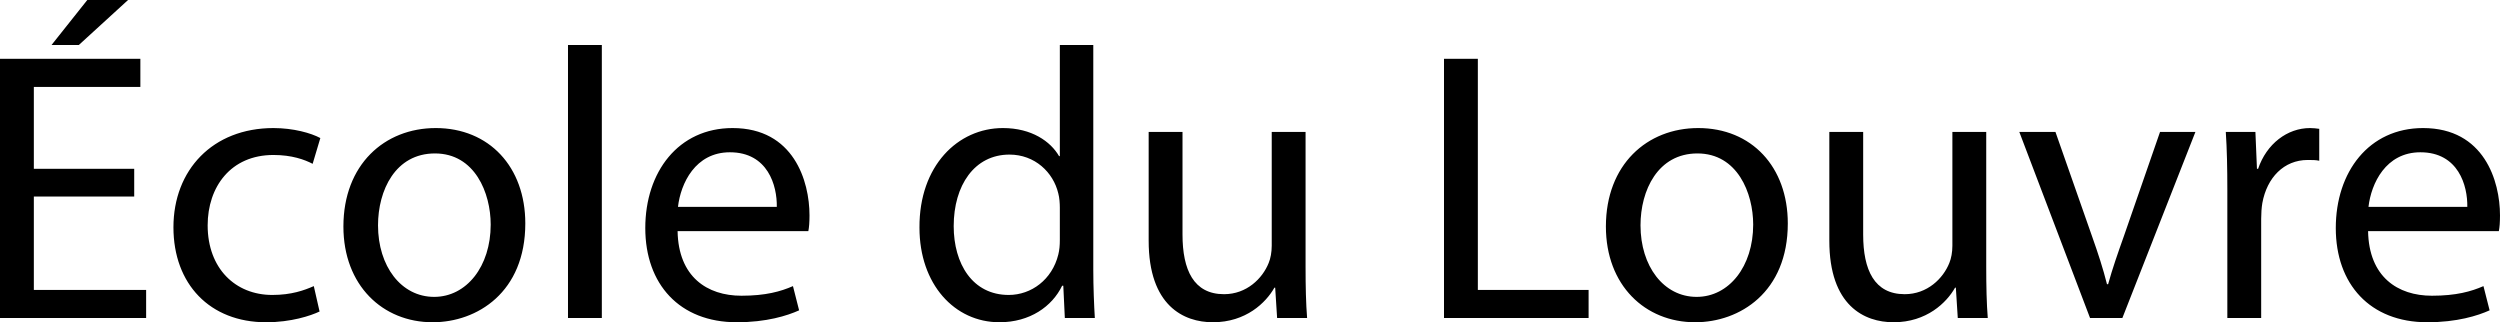 <svg xmlns="http://www.w3.org/2000/svg" width="1861.87" height="240" viewBox="0 0 1861.87 240"><path d="M25.203 146.349h74.751V125.73h-74.75V64.725h79.333V43.816H0v193.035h108.832v-20.908H25.203V146.35zM95.372 0H65.014L38.378 33.507h20.334L95.372 0zm108.256 115.42c13.747 0 23.199 3.434 29.213 6.587l5.727-19.19c-6.871-3.722-20.046-7.445-34.94-7.445-45.25 0-74.464 31.217-74.464 73.887 0 42.387 27.207 70.741 69.022 70.741 18.617 0 33.223-4.868 39.81-8.016L233.7 213.08c-7.161 3.152-16.611 6.586-30.933 6.586-27.495 0-48.115-19.76-48.115-51.837 0-28.64 17.185-52.409 48.975-52.409zM324.49 95.372c-38.091 0-68.737 27.205-68.737 73.317 0 43.816 29.214 71.311 66.446 71.311 33.222 0 69.022-22.338 69.022-73.604 0-42.1-26.92-71.024-66.731-71.024zM323.343 221.1c-24.629 0-41.814-22.912-41.814-53.27 0-26.063 12.888-53.558 42.387-53.558 29.788 0 41.529 29.499 41.529 52.983 0 31.218-18.043 53.845-42.102 53.845zm99.668 15.751h25.203V33.507h-25.203V236.85zM545.59 95.371c-40.385 0-65.014 32.648-65.014 74.463 0 41.812 25.489 70.166 68.165 70.166 22.052 0 37.517-4.868 46.396-8.876l-4.582-18.044c-9.165 4.008-20.336 7.16-38.379 7.16-25.49 0-46.97-14.032-47.543-48.117h97.378c.572-2.864.86-6.587.86-11.74 0-25.488-11.744-65.011-57.281-65.011zm-40.67 58.711c2.004-17.468 12.888-40.67 38.664-40.67 28.354 0 35.228 24.917 34.94 40.67H504.92zM814.227 33.507h-24.916v82.769h-.572c-6.302-10.88-20.336-20.904-41.817-20.904-33.509 0-62.435 28.065-62.148 74.176 0 42.098 26.063 70.452 59.572 70.452 22.625 0 39.236-11.74 46.684-27.206h.857l1.147 24.057h22.34c-.575-9.45-1.147-23.486-1.147-35.8V33.507zm-24.916 145.206c0 4.008-.287 7.446-1.147 10.88-4.582 18.619-20.046 30.073-36.944 30.073-26.923 0-40.957-23.197-40.957-51.266 0-30.356 15.466-53.269 41.529-53.269 18.902 0 32.65 13.177 36.372 28.929.86 3.148 1.147 7.446 1.147 10.593v24.06zm183.007-80.478h-25.202v84.772c0 4.871-.86 9.454-2.293 12.887-4.583 11.459-16.326 23.202-33.222 23.202-22.625 0-30.93-18.045-30.93-44.395V98.235h-25.204v81.049c0 48.402 26.063 60.716 47.829 60.716 24.63 0 39.523-14.603 45.824-25.776h.57l1.434 22.627h22.338c-.86-10.884-1.144-23.486-1.144-38.093V98.235zm128.304-54.419h-25.205v193.035h107.689v-20.908h-82.484V43.816zm164.104 51.556c-38.089 0-68.736 27.205-68.736 73.317 0 43.816 29.213 71.311 66.447 71.311 33.222 0 69.022-22.338 69.022-73.604 0-42.1-26.92-71.024-66.733-71.024zm-1.144 125.728c-24.631 0-41.816-22.912-41.816-53.27 0-26.063 12.887-53.558 42.39-53.558 29.784 0 41.527 29.499 41.527 52.983 0 31.218-18.044 53.845-42.101 53.845zm215.66-122.865h-25.206v84.772c0 4.871-.859 9.454-2.289 12.887-4.582 11.459-16.325 23.202-33.226 23.202-22.623 0-30.928-18.045-30.928-44.395V98.235h-25.205v81.049c0 48.402 26.064 60.716 47.828 60.716 24.631 0 39.523-14.603 45.825-25.776h.574l1.433 22.627h22.338c-.859-10.884-1.144-23.486-1.144-38.093V98.235zm102.529 77.61c-4.583 12.893-8.595 24.347-11.744 35.8h-.86c-2.863-11.453-6.586-22.907-11.168-35.8l-27.21-77.61h-26.92l52.696 138.616h24.06l54.416-138.616h-26.35l-26.92 77.61zm99.95-50.115h-.86l-1.148-27.495h-22.053c.86 12.888 1.149 26.92 1.149 43.246v95.37h25.201v-73.893c0-4.008.285-8.305.86-11.737 3.437-18.904 16.04-32.078 33.796-32.078 3.437 0 6.012 0 8.59.57v-23.77c-2.29-.286-4.293-.571-6.871-.571-16.9 0-32.367 11.74-38.664 30.358zm180.149 34.653c0-25.488-11.743-65.011-57.283-65.011-40.382 0-65.013 32.647-65.013 74.462 0 41.812 25.49 70.166 68.166 70.166 22.053 0 37.515-4.868 46.395-8.876l-4.583-18.044c-9.165 4.008-20.334 7.16-38.378 7.16-25.49 0-46.97-14.032-47.544-48.117h97.38c.57-2.864.86-6.587.86-11.74zm-97.95-6.3c2.004-17.47 12.887-40.67 38.663-40.67 28.354 0 35.226 24.916 34.94 40.67h-73.603z"/></svg>